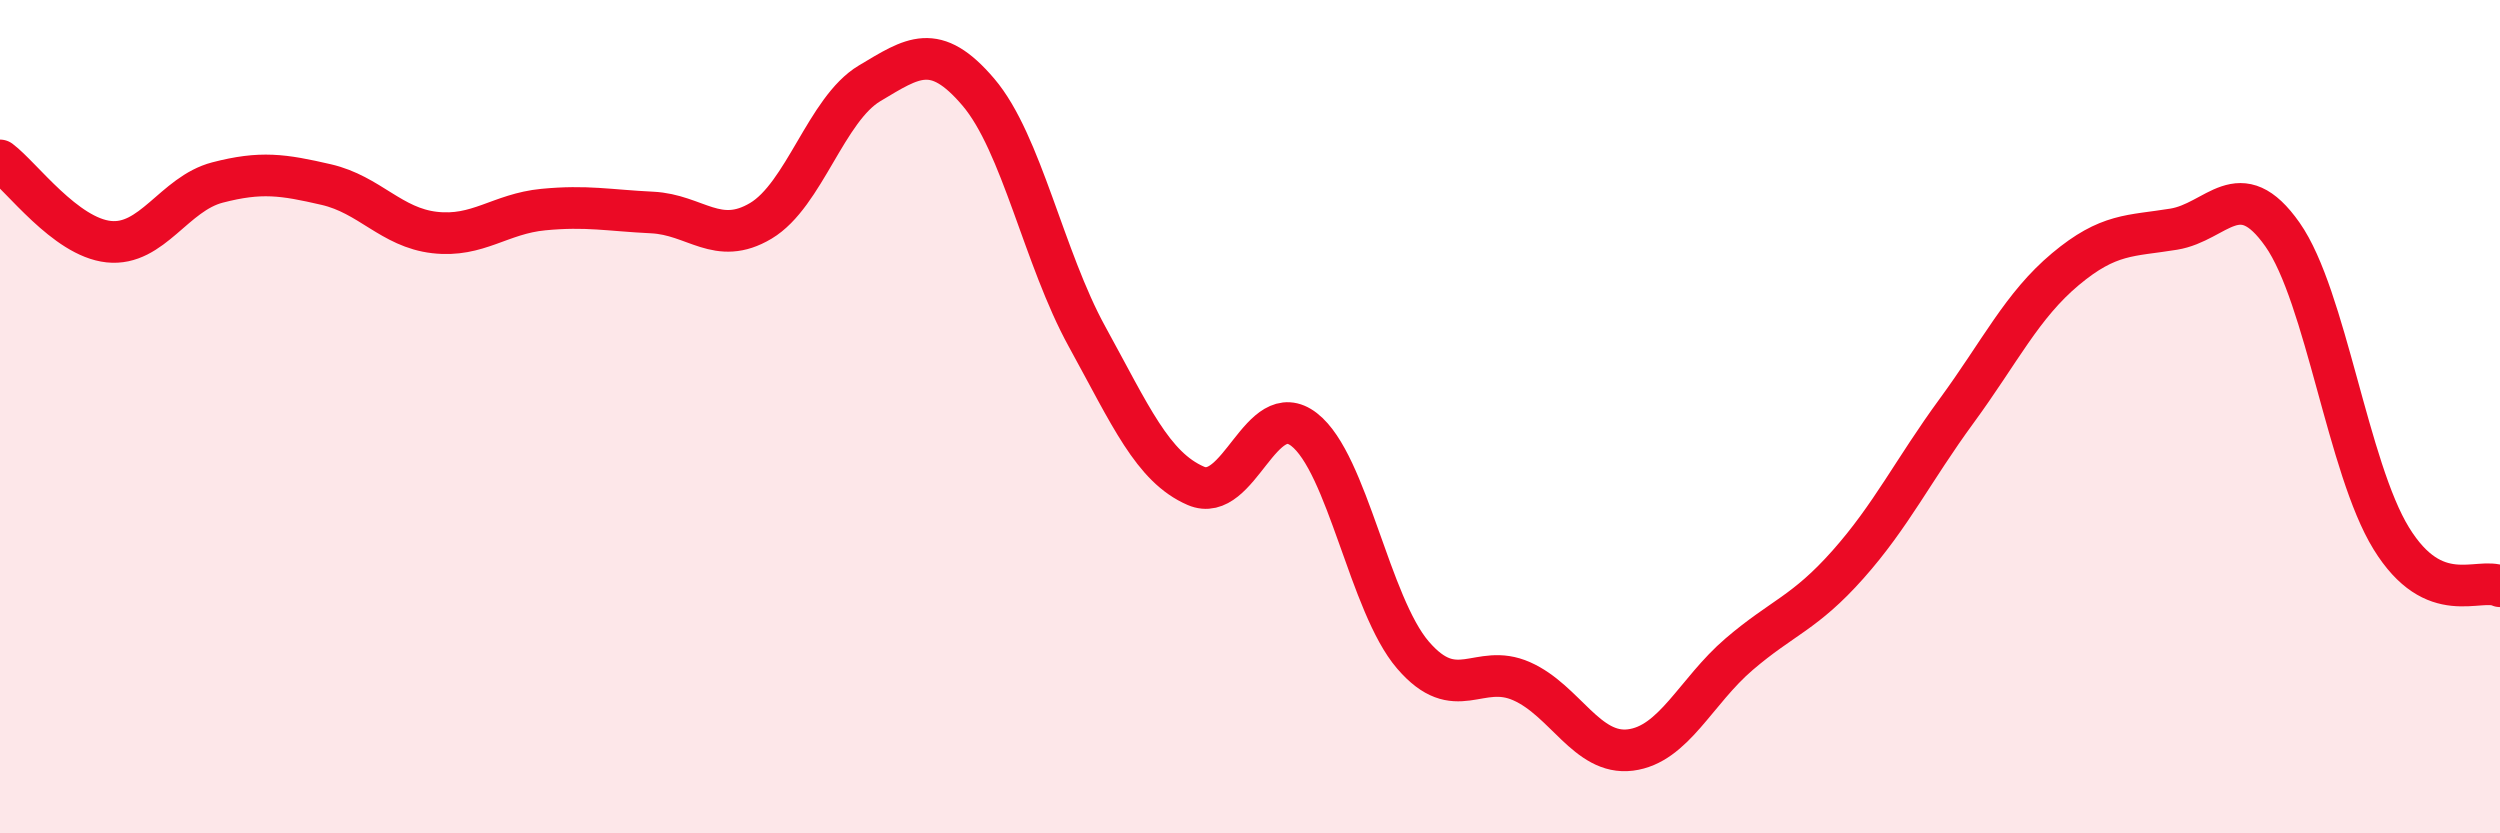
    <svg width="60" height="20" viewBox="0 0 60 20" xmlns="http://www.w3.org/2000/svg">
      <path
        d="M 0,3.85 C 0.52,4.24 1.57,5.69 2.61,5.8 C 3.65,5.91 4.18,4.65 5.22,4.38 C 6.26,4.11 6.79,4.19 7.83,4.43 C 8.87,4.67 9.39,5.46 10.43,5.58 C 11.47,5.7 12,5.13 13.04,5.03 C 14.08,4.93 14.61,5.05 15.65,5.1 C 16.69,5.15 17.22,5.92 18.26,5.3 C 19.3,4.68 19.83,2.62 20.87,2 C 21.91,1.38 22.44,0.99 23.48,2.21 C 24.52,3.43 25.05,6.19 26.09,8.08 C 27.13,9.97 27.66,11.21 28.7,11.66 C 29.74,12.11 30.26,9.5 31.3,10.31 C 32.34,11.12 32.87,14.51 33.91,15.72 C 34.95,16.93 35.48,15.89 36.52,16.35 C 37.56,16.81 38.09,18.13 39.13,18 C 40.17,17.87 40.7,16.59 41.74,15.7 C 42.78,14.81 43.31,14.72 44.35,13.55 C 45.39,12.38 45.92,11.28 46.96,9.86 C 48,8.44 48.53,7.33 49.57,6.46 C 50.61,5.59 51.13,5.67 52.17,5.5 C 53.21,5.33 53.74,4.15 54.78,5.63 C 55.82,7.11 56.35,11.23 57.39,12.92 C 58.43,14.61 59.48,13.84 60,14.07L60 20L0 20Z"
        fill="#EB0A25"
        opacity="0.1"
        stroke-linecap="round"
        stroke-linejoin="round"
      />
      <path
        d="M 0,3.85 C 0.52,4.24 1.57,5.69 2.61,5.8 C 3.65,5.91 4.18,4.65 5.22,4.38 C 6.26,4.11 6.79,4.19 7.83,4.43 C 8.87,4.67 9.39,5.46 10.43,5.58 C 11.47,5.7 12,5.13 13.04,5.03 C 14.08,4.93 14.61,5.05 15.65,5.1 C 16.69,5.15 17.22,5.92 18.26,5.3 C 19.3,4.68 19.83,2.62 20.87,2 C 21.91,1.38 22.44,0.99 23.48,2.21 C 24.52,3.43 25.05,6.19 26.09,8.08 C 27.13,9.97 27.66,11.21 28.7,11.66 C 29.74,12.11 30.26,9.5 31.3,10.31 C 32.34,11.12 32.87,14.51 33.91,15.72 C 34.95,16.93 35.48,15.89 36.52,16.35 C 37.56,16.81 38.09,18.13 39.13,18 C 40.17,17.87 40.7,16.59 41.74,15.7 C 42.78,14.81 43.31,14.72 44.35,13.55 C 45.39,12.38 45.92,11.28 46.96,9.86 C 48,8.44 48.53,7.33 49.57,6.46 C 50.61,5.59 51.13,5.67 52.17,5.5 C 53.21,5.33 53.74,4.15 54.78,5.63 C 55.82,7.11 56.35,11.23 57.39,12.92 C 58.43,14.61 59.48,13.84 60,14.07"
        stroke="#EB0A25"
        stroke-width="1"
        fill="none"
        stroke-linecap="round"
        stroke-linejoin="round"
      />
    </svg>
  